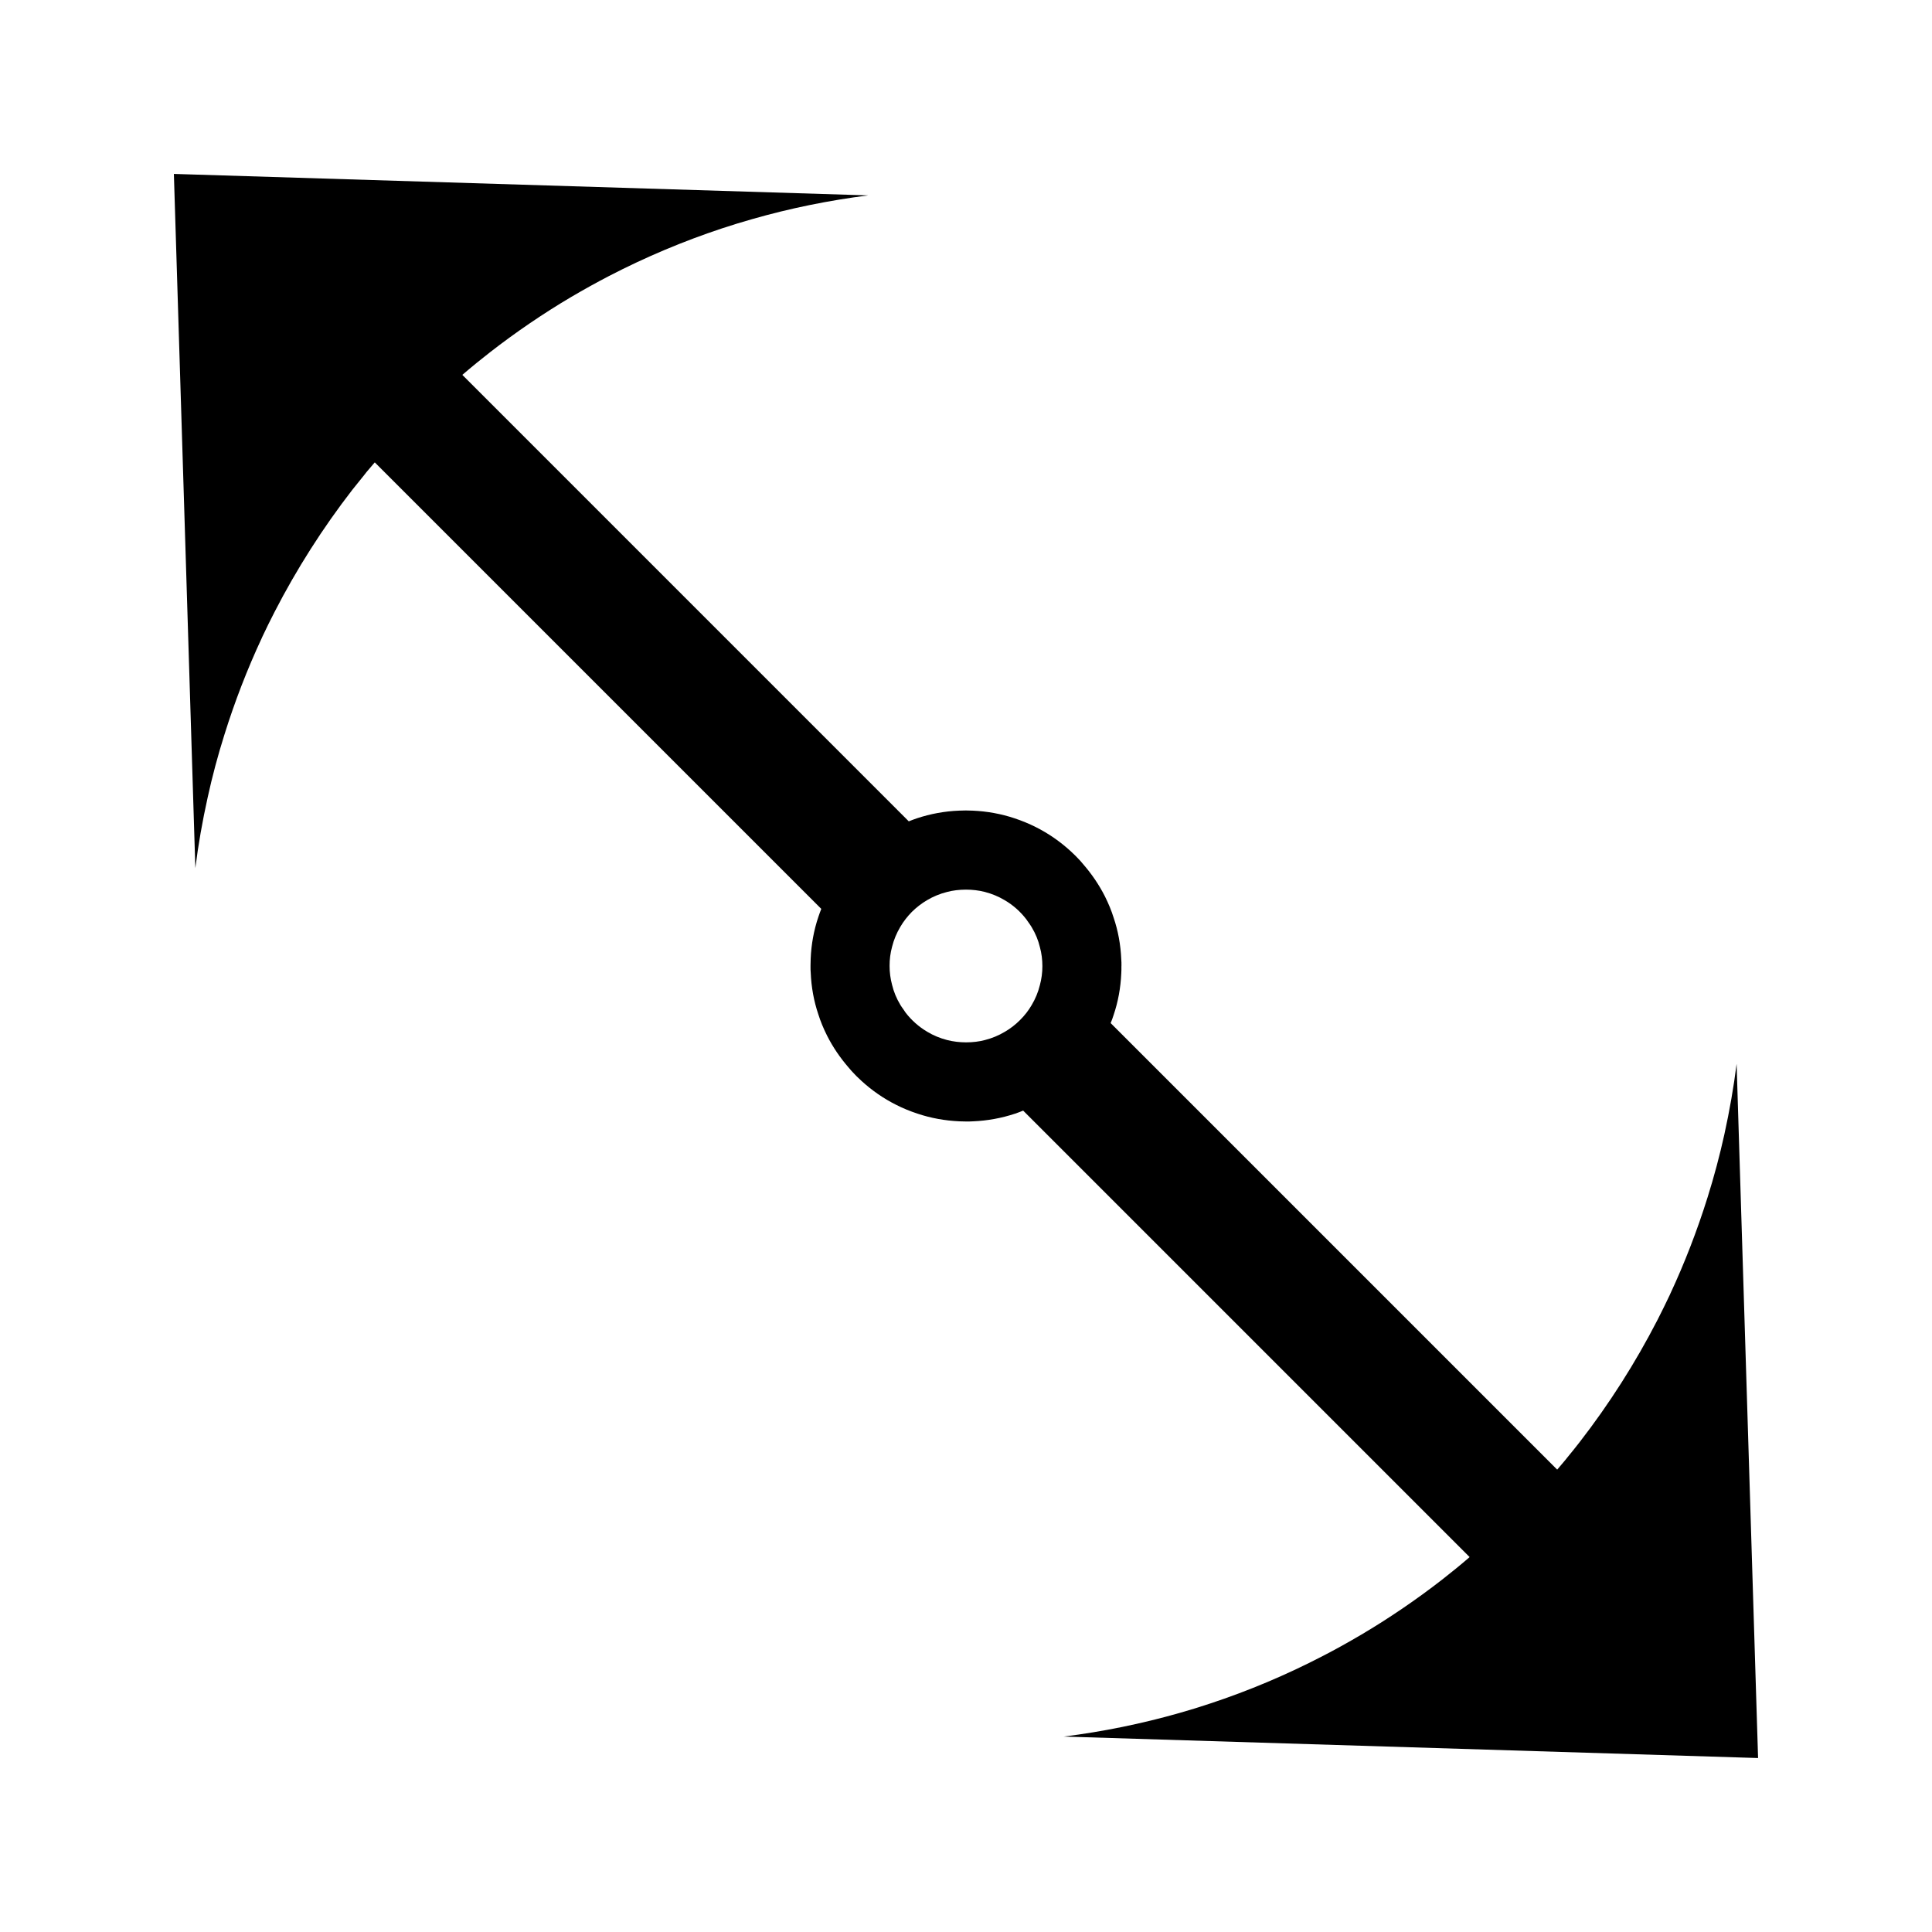 <?xml version="1.0" encoding="UTF-8"?>
<!-- The Best Svg Icon site in the world: iconSvg.co, Visit us! https://iconsvg.co -->
<svg fill="#000000" width="800px" height="800px" version="1.1" viewBox="144 144 512 512" xmlns="http://www.w3.org/2000/svg">
 <path d="m504.64 577.27c-3.488 2.051-6.781 3.883-10.07 5.578-9.594 4.984-19.668 9.238-29.934 12.625-2.809 0.934-5.422 1.738-7.973 2.457-10.027 2.867-20.387 4.981-30.754 6.277l184 5.691-5.688-183.97c-0.762 6.086-1.859 12.379-3.258 18.75-1.219 5.504-2.699 11.09-4.43 16.605-2.762 8.832-6.098 17.449-9.918 25.641l-0.09 0.211c-1.066 2.234-2.152 4.473-3.269 6.648-5.871 11.41-12.801 22.289-20.609 32.355-1.039 1.348-2.098 2.66-3.18 3.973l-0.598 0.754c-0.715 0.875-1.457 1.738-2.195 2.602l-118.34-118.34c0.301-0.73 0.57-1.426 0.781-2.129 1.195-3.519 1.875-7.262 2.035-11.059 0.031-0.582 0.051-1.156 0.035-1.812l0.012-0.23c0-0.582 0.004-1.145-0.051-1.645-0.156-3.891-0.855-7.644-2.031-11.082-0.566-1.832-1.328-3.668-2.305-5.637-1.578-3.106-3.543-5.977-5.824-8.59-0.23-0.27-0.453-0.539-0.688-0.809-0.812-0.887-1.66-1.742-2.551-2.551-2.797-2.562-5.918-4.727-9.273-6.406-1.754-0.883-3.637-1.66-5.59-2.312-3.57-1.191-7.328-1.875-11.137-2.035-0.598-0.027-1.195-0.047-1.812-0.047-0.605-0.004-1.203 0.016-1.812 0.047-3.785 0.152-7.519 0.836-11.133 2.031-0.738 0.246-1.441 0.523-2.156 0.805l-118.31-118.32c2.551-2.188 4.977-4.156 7.352-6.004 6.812-5.297 14.043-10.227 21.465-14.621 3.488-2.047 6.781-3.871 10.059-5.574 9.609-4.981 19.68-9.227 29.949-12.625 2.812-0.922 5.426-1.73 7.981-2.449 10.023-2.875 20.379-4.977 30.75-6.289l-184-5.691 5.688 183.97c0.754-6.086 1.859-12.391 3.269-18.746 1.203-5.512 2.688-11.082 4.43-16.605 2.754-8.82 6.086-17.438 9.914-25.633l0.09-0.219c1.055-2.234 2.141-4.461 3.273-6.648 5.863-11.41 12.793-22.281 20.59-32.359 1.051-1.34 2.125-2.656 3.191-3.973l0.594-0.762c0.723-0.867 1.457-1.727 2.199-2.586l118.33 118.33c-0.277 0.73-0.555 1.434-0.777 2.137-1.191 3.527-1.875 7.262-2.031 11.059-0.031 0.582-0.043 1.156-0.043 1.812v0.219c0 0.594-0.004 1.156 0.051 1.652 0.152 3.883 0.852 7.629 2.019 11.078 0.57 1.82 1.332 3.668 2.312 5.633 1.547 3.066 3.488 5.898 5.731 8.48 0.262 0.309 0.508 0.621 0.789 0.918 0.812 0.891 1.652 1.746 2.551 2.551 2.797 2.57 5.91 4.723 9.27 6.406 1.746 0.887 3.637 1.664 5.594 2.309 3.574 1.203 7.332 1.875 11.137 2.047 0.605 0.031 1.203 0.043 1.816 0.043 0.594 0.012 1.191-0.012 1.805-0.043 3.785-0.156 7.516-0.836 11.137-2.031 0.734-0.246 1.449-0.531 2.141-0.809l118.32 118.32c-2.539 2.188-4.965 4.16-7.336 6.008-6.828 5.301-14.059 10.227-21.48 14.613zm-85.066-172.19c-0.453 1.844-1.188 3.637-2.184 5.297-0.824 1.422-1.867 2.754-3.066 3.945-1.207 1.207-2.555 2.262-4.039 3.117-1.602 0.961-3.387 1.707-5.273 2.184-1.5 0.402-3.203 0.613-4.984 0.613-1.742 0-3.441-0.211-5.023-0.613-1.875-0.488-3.648-1.207-5.285-2.199-2.211-1.309-4.156-3.027-5.731-5.07-0.199-0.262-0.367-0.555-0.555-0.828-0.27-0.387-0.562-0.766-0.812-1.18 0.004-0.016 0-0.02-0.004-0.031-0.016-0.016-0.031-0.051-0.043-0.066-0.98-1.621-1.73-3.41-2.18-5.305-0.418-1.57-0.652-3.269-0.645-4.969-0.012-1.73 0.215-3.441 0.656-5.062 0.457-1.836 1.203-3.637 2.188-5.285 0.824-1.422 1.879-2.762 3.059-3.969 1.223-1.203 2.566-2.246 4.031-3.106 1.617-0.961 3.402-1.699 5.285-2.172 1.508-0.402 3.203-0.613 4.992-0.621 1.742 0 3.441 0.203 5.023 0.609 1.867 0.484 3.633 1.207 5.285 2.199 2.227 1.297 4.168 3.035 5.734 5.082 0.109 0.141 0.199 0.309 0.316 0.461 0.355 0.504 0.73 1.004 1.051 1.543 0.012 0.012 0.012 0.027 0.02 0.043 0.004 0.02 0.027 0.043 0.035 0.059 0.98 1.621 1.73 3.41 2.172 5.305 0.43 1.562 0.645 3.273 0.645 4.977 0.004 1.723-0.227 3.426-0.668 5.043z"/>
</svg>